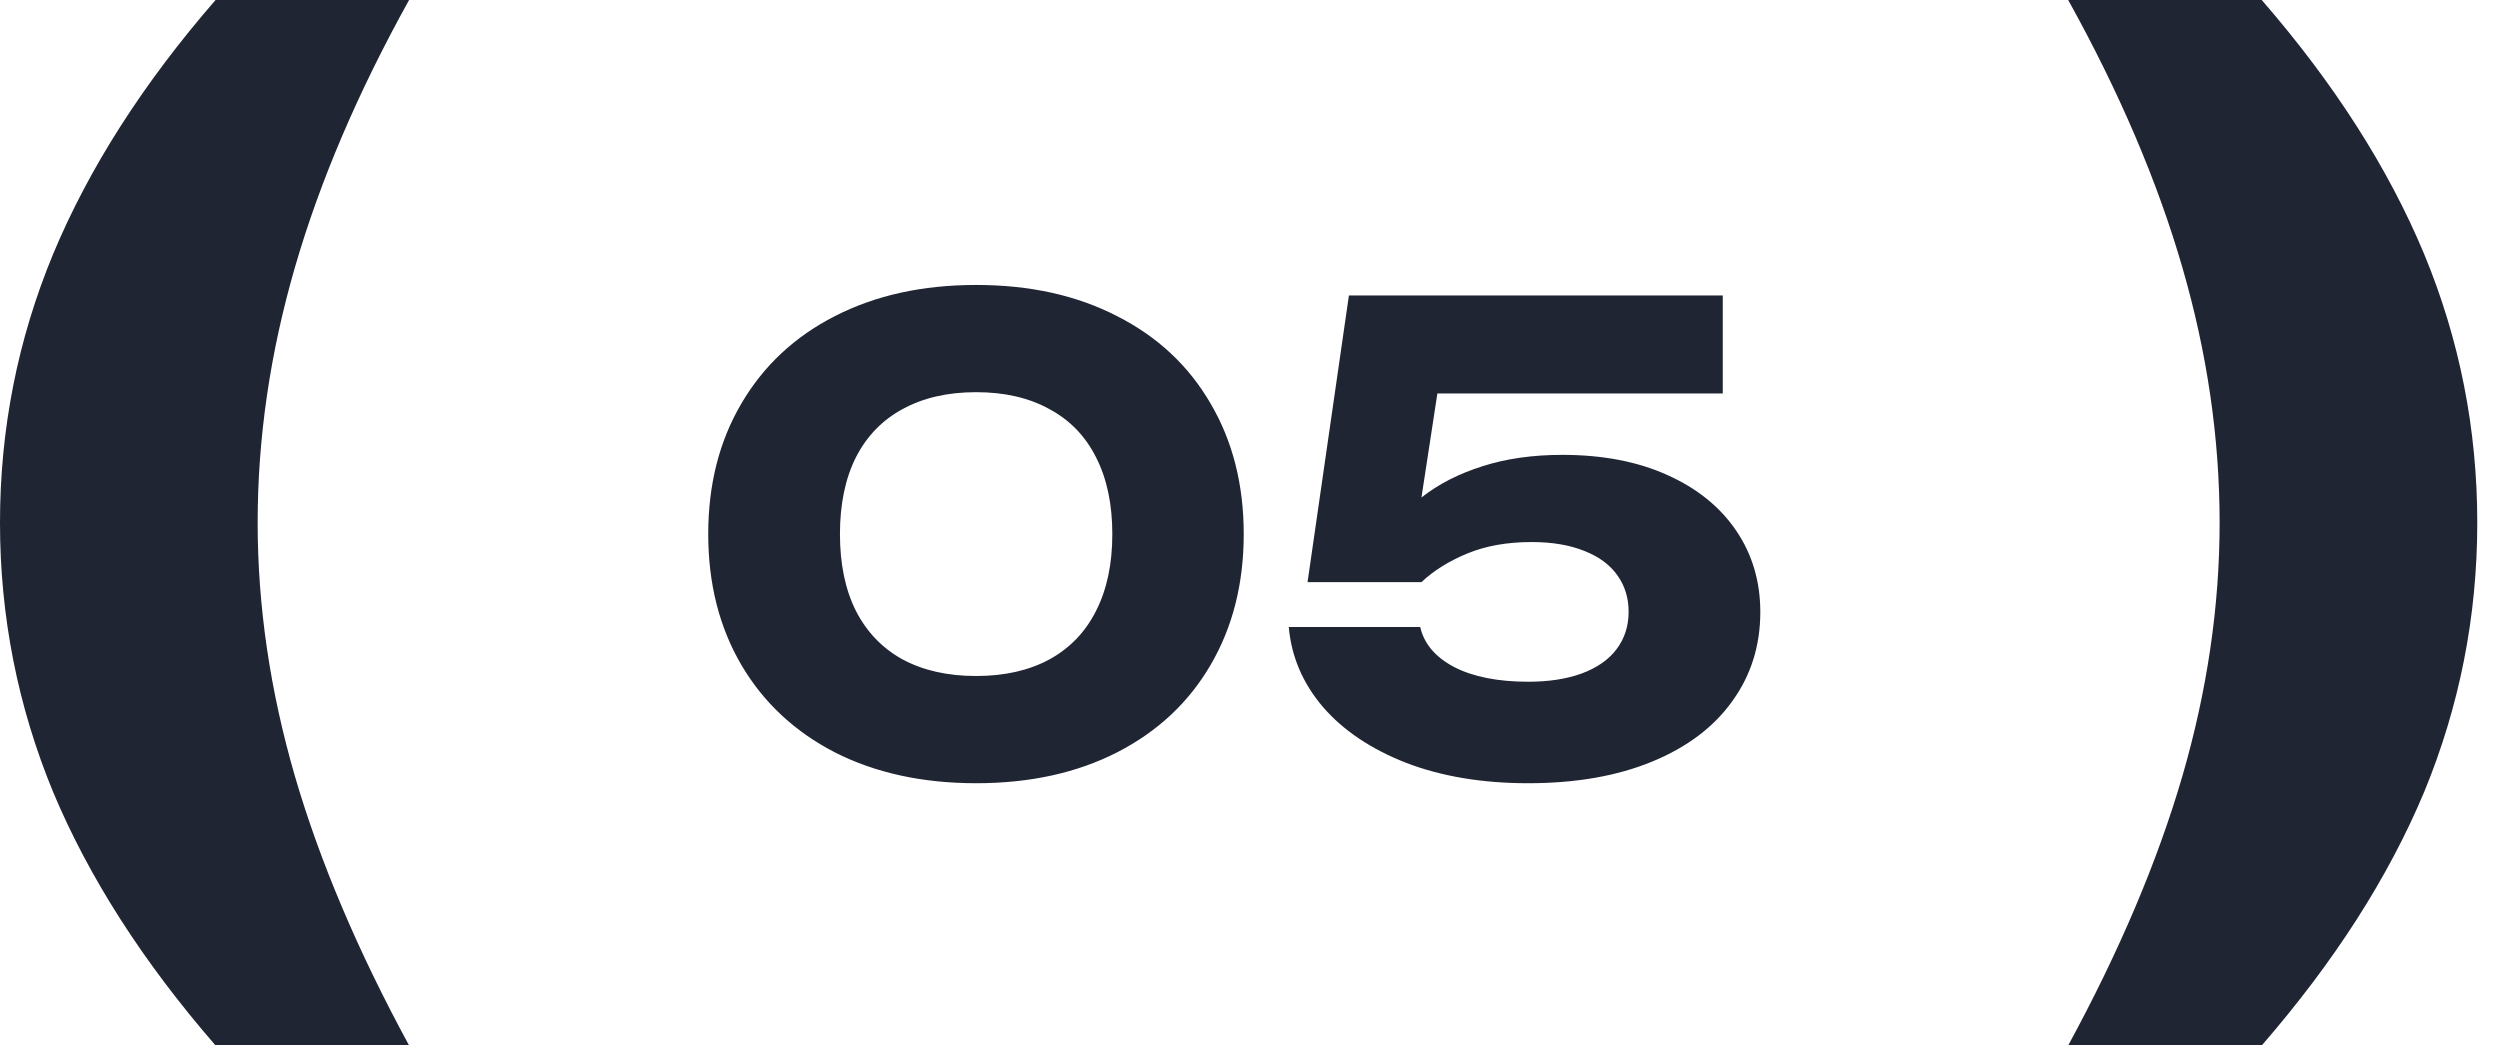 <?xml version="1.0" encoding="UTF-8"?> <svg xmlns="http://www.w3.org/2000/svg" width="110" height="46" viewBox="0 0 110 46" fill="none"><path d="M18 0C15.743 4.065 14.069 7.988 12.976 11.767C11.884 15.53 11.337 19.274 11.337 23C11.337 26.673 11.884 30.39 12.976 34.152C14.069 37.897 15.743 41.846 18 46H9.484C6.296 42.327 3.913 38.61 2.337 34.848C0.779 31.068 0 27.119 0 23C0 18.881 0.779 14.941 2.337 11.179C3.913 7.399 6.296 3.673 9.484 0H18Z" fill="#202534"></path><path d="M42.95 34.462C40.589 34.462 38.517 34.009 36.734 33.104C34.961 32.189 33.589 30.906 32.618 29.254C31.647 27.593 31.162 25.675 31.162 23.5C31.162 21.325 31.647 19.412 32.618 17.76C33.589 16.099 34.961 14.815 36.734 13.91C38.517 12.995 40.589 12.538 42.95 12.538C45.311 12.538 47.379 12.995 49.152 13.91C50.935 14.815 52.307 16.099 53.268 17.76C54.239 19.412 54.724 21.325 54.724 23.5C54.724 25.675 54.239 27.593 53.268 29.254C52.307 30.906 50.935 32.189 49.152 33.104C47.379 34.009 45.311 34.462 42.95 34.462ZM36.958 23.5C36.958 24.816 37.191 25.941 37.658 26.874C38.134 27.807 38.82 28.521 39.716 29.016C40.621 29.501 41.699 29.744 42.95 29.744C44.201 29.744 45.274 29.501 46.17 29.016C47.075 28.521 47.761 27.807 48.228 26.874C48.704 25.941 48.942 24.816 48.942 23.5C48.942 22.184 48.704 21.059 48.228 20.126C47.761 19.193 47.075 18.483 46.17 17.998C45.274 17.503 44.201 17.256 42.95 17.256C41.699 17.256 40.621 17.503 39.716 17.998C38.82 18.483 38.134 19.193 37.658 20.126C37.191 21.059 36.958 22.184 36.958 23.5ZM75.802 13V17.312H63.245L62.544 21.89C63.291 21.302 64.183 20.845 65.219 20.518C66.254 20.182 67.43 20.014 68.746 20.014C70.51 20.014 72.046 20.308 73.353 20.896C74.668 21.484 75.681 22.301 76.391 23.346C77.1 24.391 77.454 25.586 77.454 26.93C77.454 28.405 77.044 29.711 76.222 30.85C75.41 31.989 74.234 32.875 72.695 33.51C71.154 34.145 69.335 34.462 67.234 34.462C65.219 34.462 63.431 34.163 61.873 33.566C60.323 32.959 59.1 32.138 58.205 31.102C57.318 30.057 56.819 28.885 56.706 27.588H62.489C62.657 28.325 63.156 28.913 63.986 29.352C64.826 29.781 65.909 29.996 67.234 29.996C68.149 29.996 68.938 29.875 69.6 29.632C70.272 29.38 70.781 29.025 71.126 28.568C71.481 28.101 71.659 27.551 71.659 26.916C71.659 26.309 71.495 25.777 71.168 25.32C70.842 24.853 70.356 24.494 69.713 24.242C69.069 23.981 68.294 23.85 67.388 23.85C66.315 23.85 65.373 24.018 64.561 24.354C63.748 24.69 63.077 25.11 62.544 25.614H57.532L59.352 13H75.802Z" fill="#202534"></path><path d="M91 0C93.257 4.065 94.931 7.988 96.024 11.767C97.116 15.53 97.663 19.274 97.663 23C97.663 26.673 97.116 30.39 96.024 34.152C94.931 37.897 93.257 41.846 91 46H99.516C102.704 42.327 105.087 38.61 106.663 34.848C108.221 31.068 109 27.119 109 23C109 18.881 108.221 14.941 106.663 11.179C105.087 7.399 102.704 3.673 99.516 0H91Z" fill="#202534"></path></svg> 